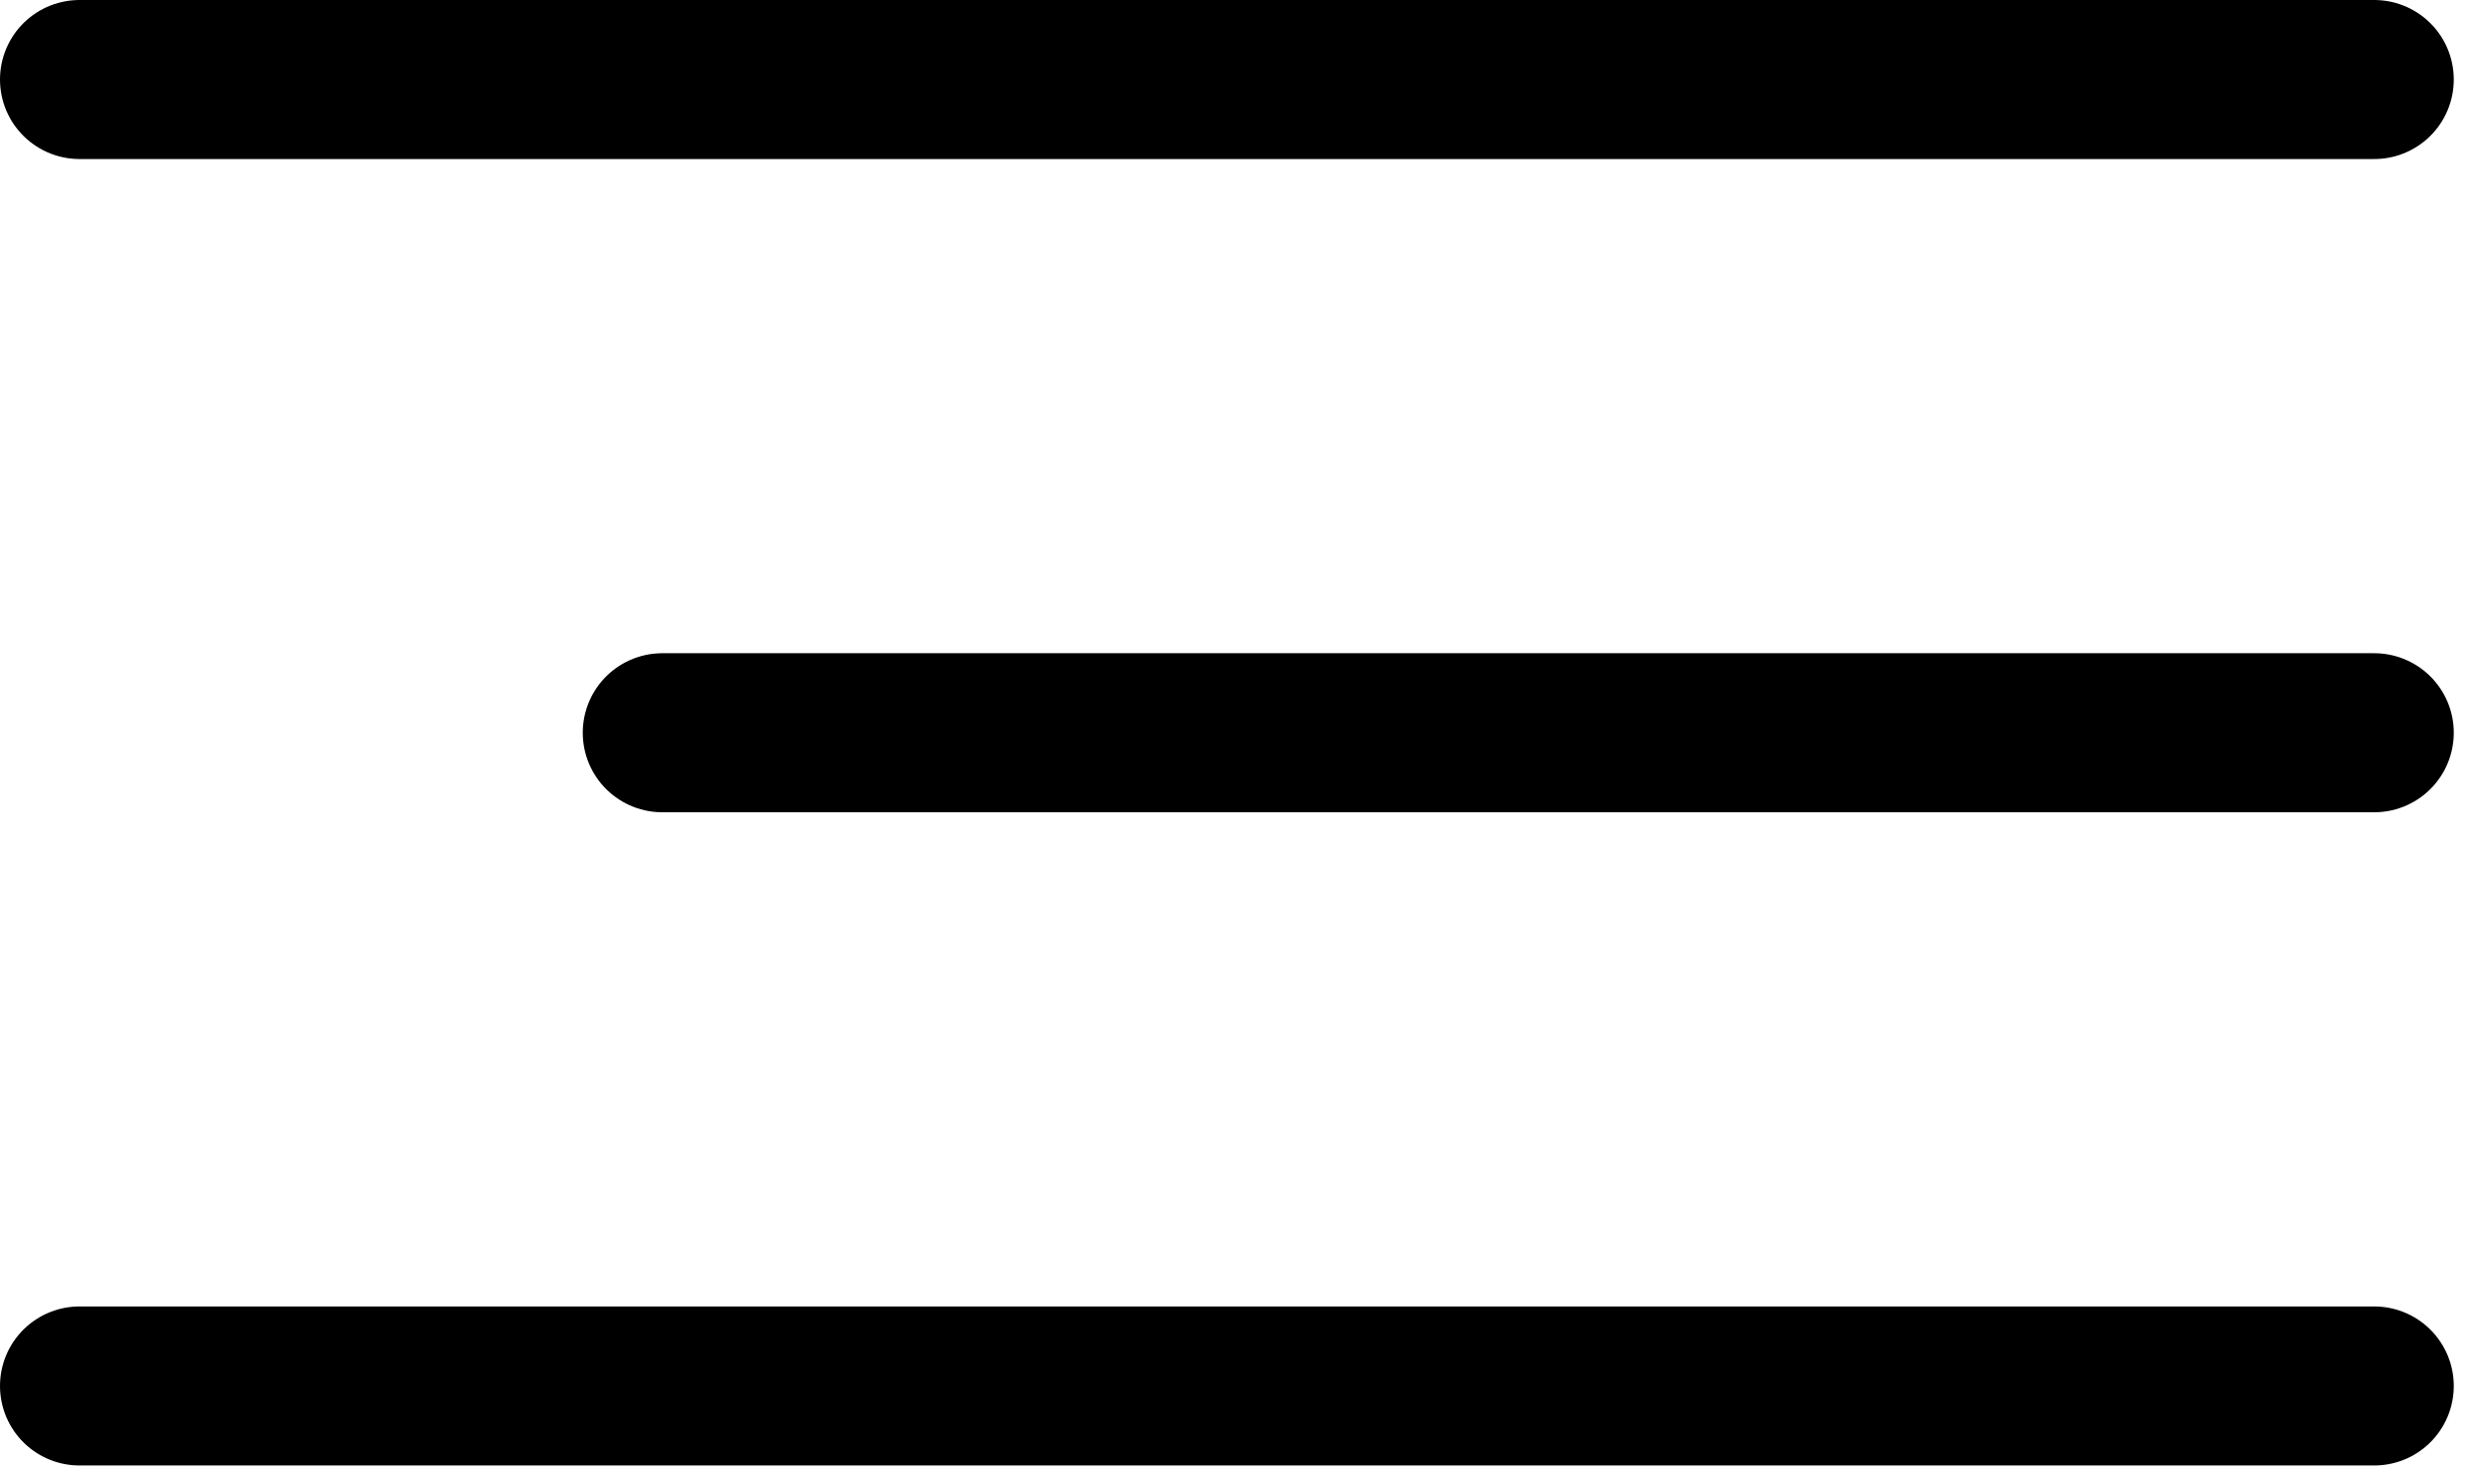 <svg width="47" height="28" viewBox="0 0 47 28" fill="none" xmlns="http://www.w3.org/2000/svg">
<g clip-path="url(#clip0)">
<path d="M44.779 1.5H1.5" stroke="black" stroke-width="3" stroke-linecap="round"/>
<path d="M44.779 13.822H12.491" stroke="black" stroke-width="3" stroke-linecap="round"/>
<path d="M44.779 26.144H1.5" stroke="black" stroke-width="3" stroke-linecap="round"/>
</g>
<defs>
<clipPath id="clip0">
<rect width="46.279" height="27.644" fill="white"/>
</clipPath>
</defs>
</svg>
